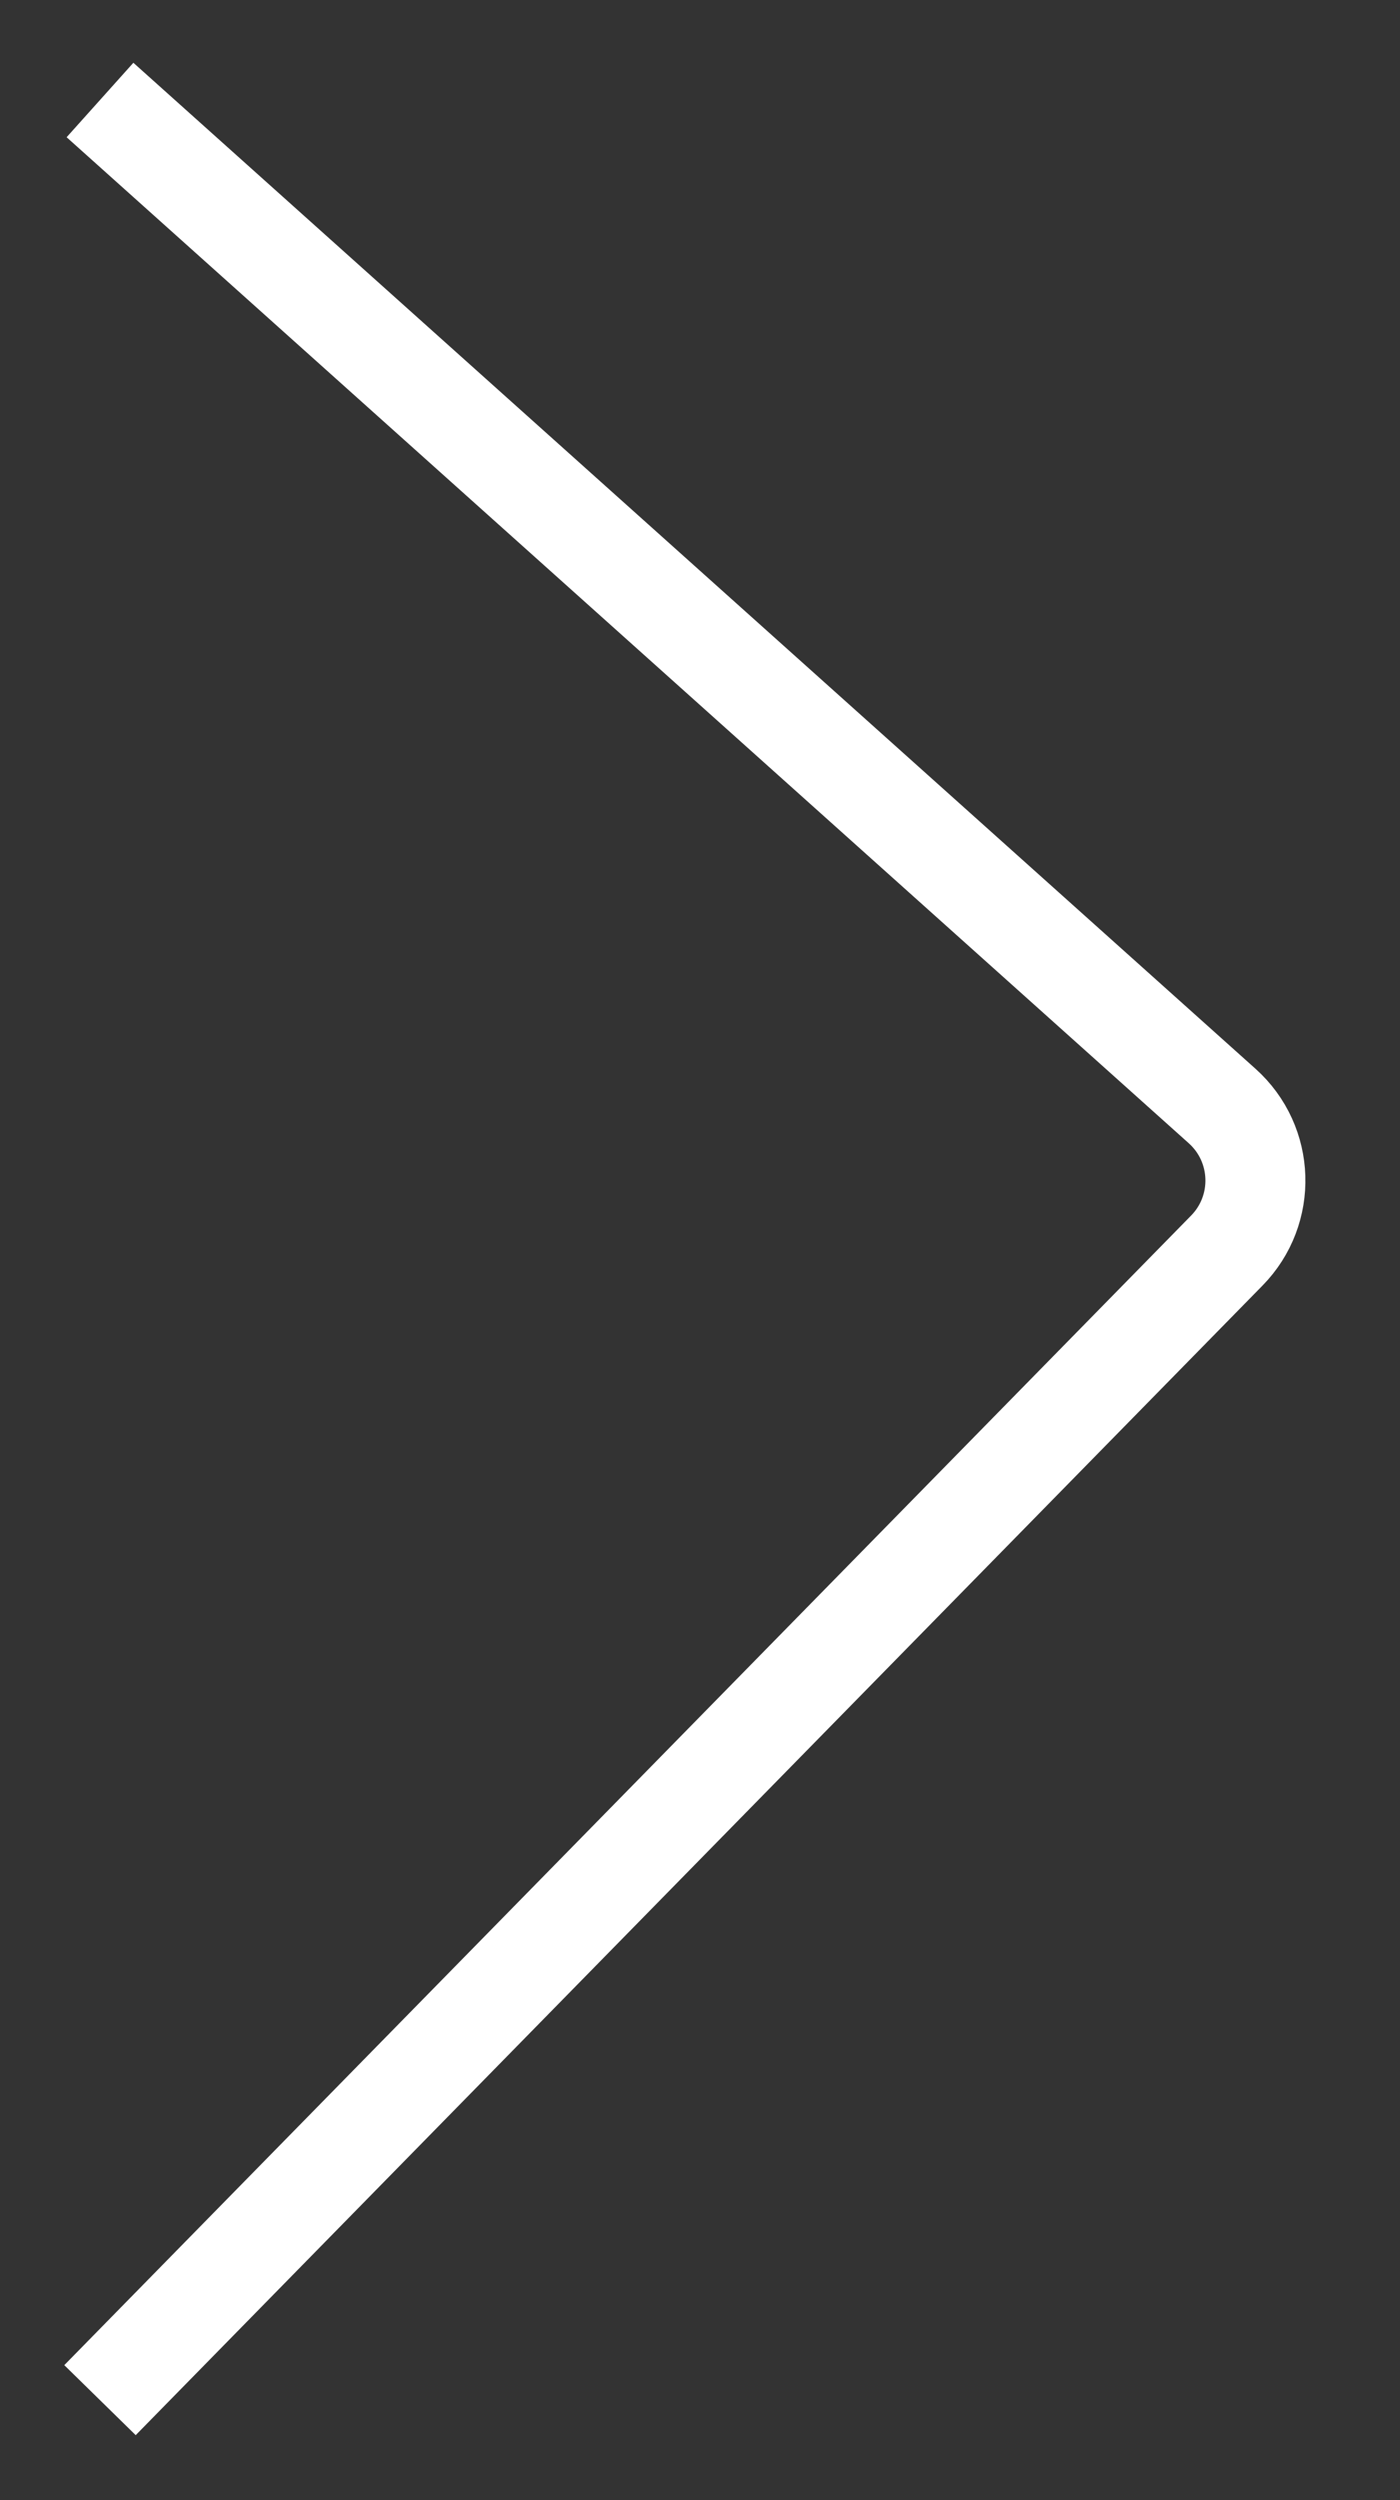 <?xml version="1.0" encoding="UTF-8"?> <svg xmlns="http://www.w3.org/2000/svg" width="14" height="25" viewBox="0 0 14 25" fill="none"><rect x="0" y="0" width="14" height="25" fill="#333333" stroke="none"/> <path d="M1 1L12.222 11.06C12.646 11.441 12.667 12.098 12.268 12.505L1 24" stroke="white"></path> </svg> 